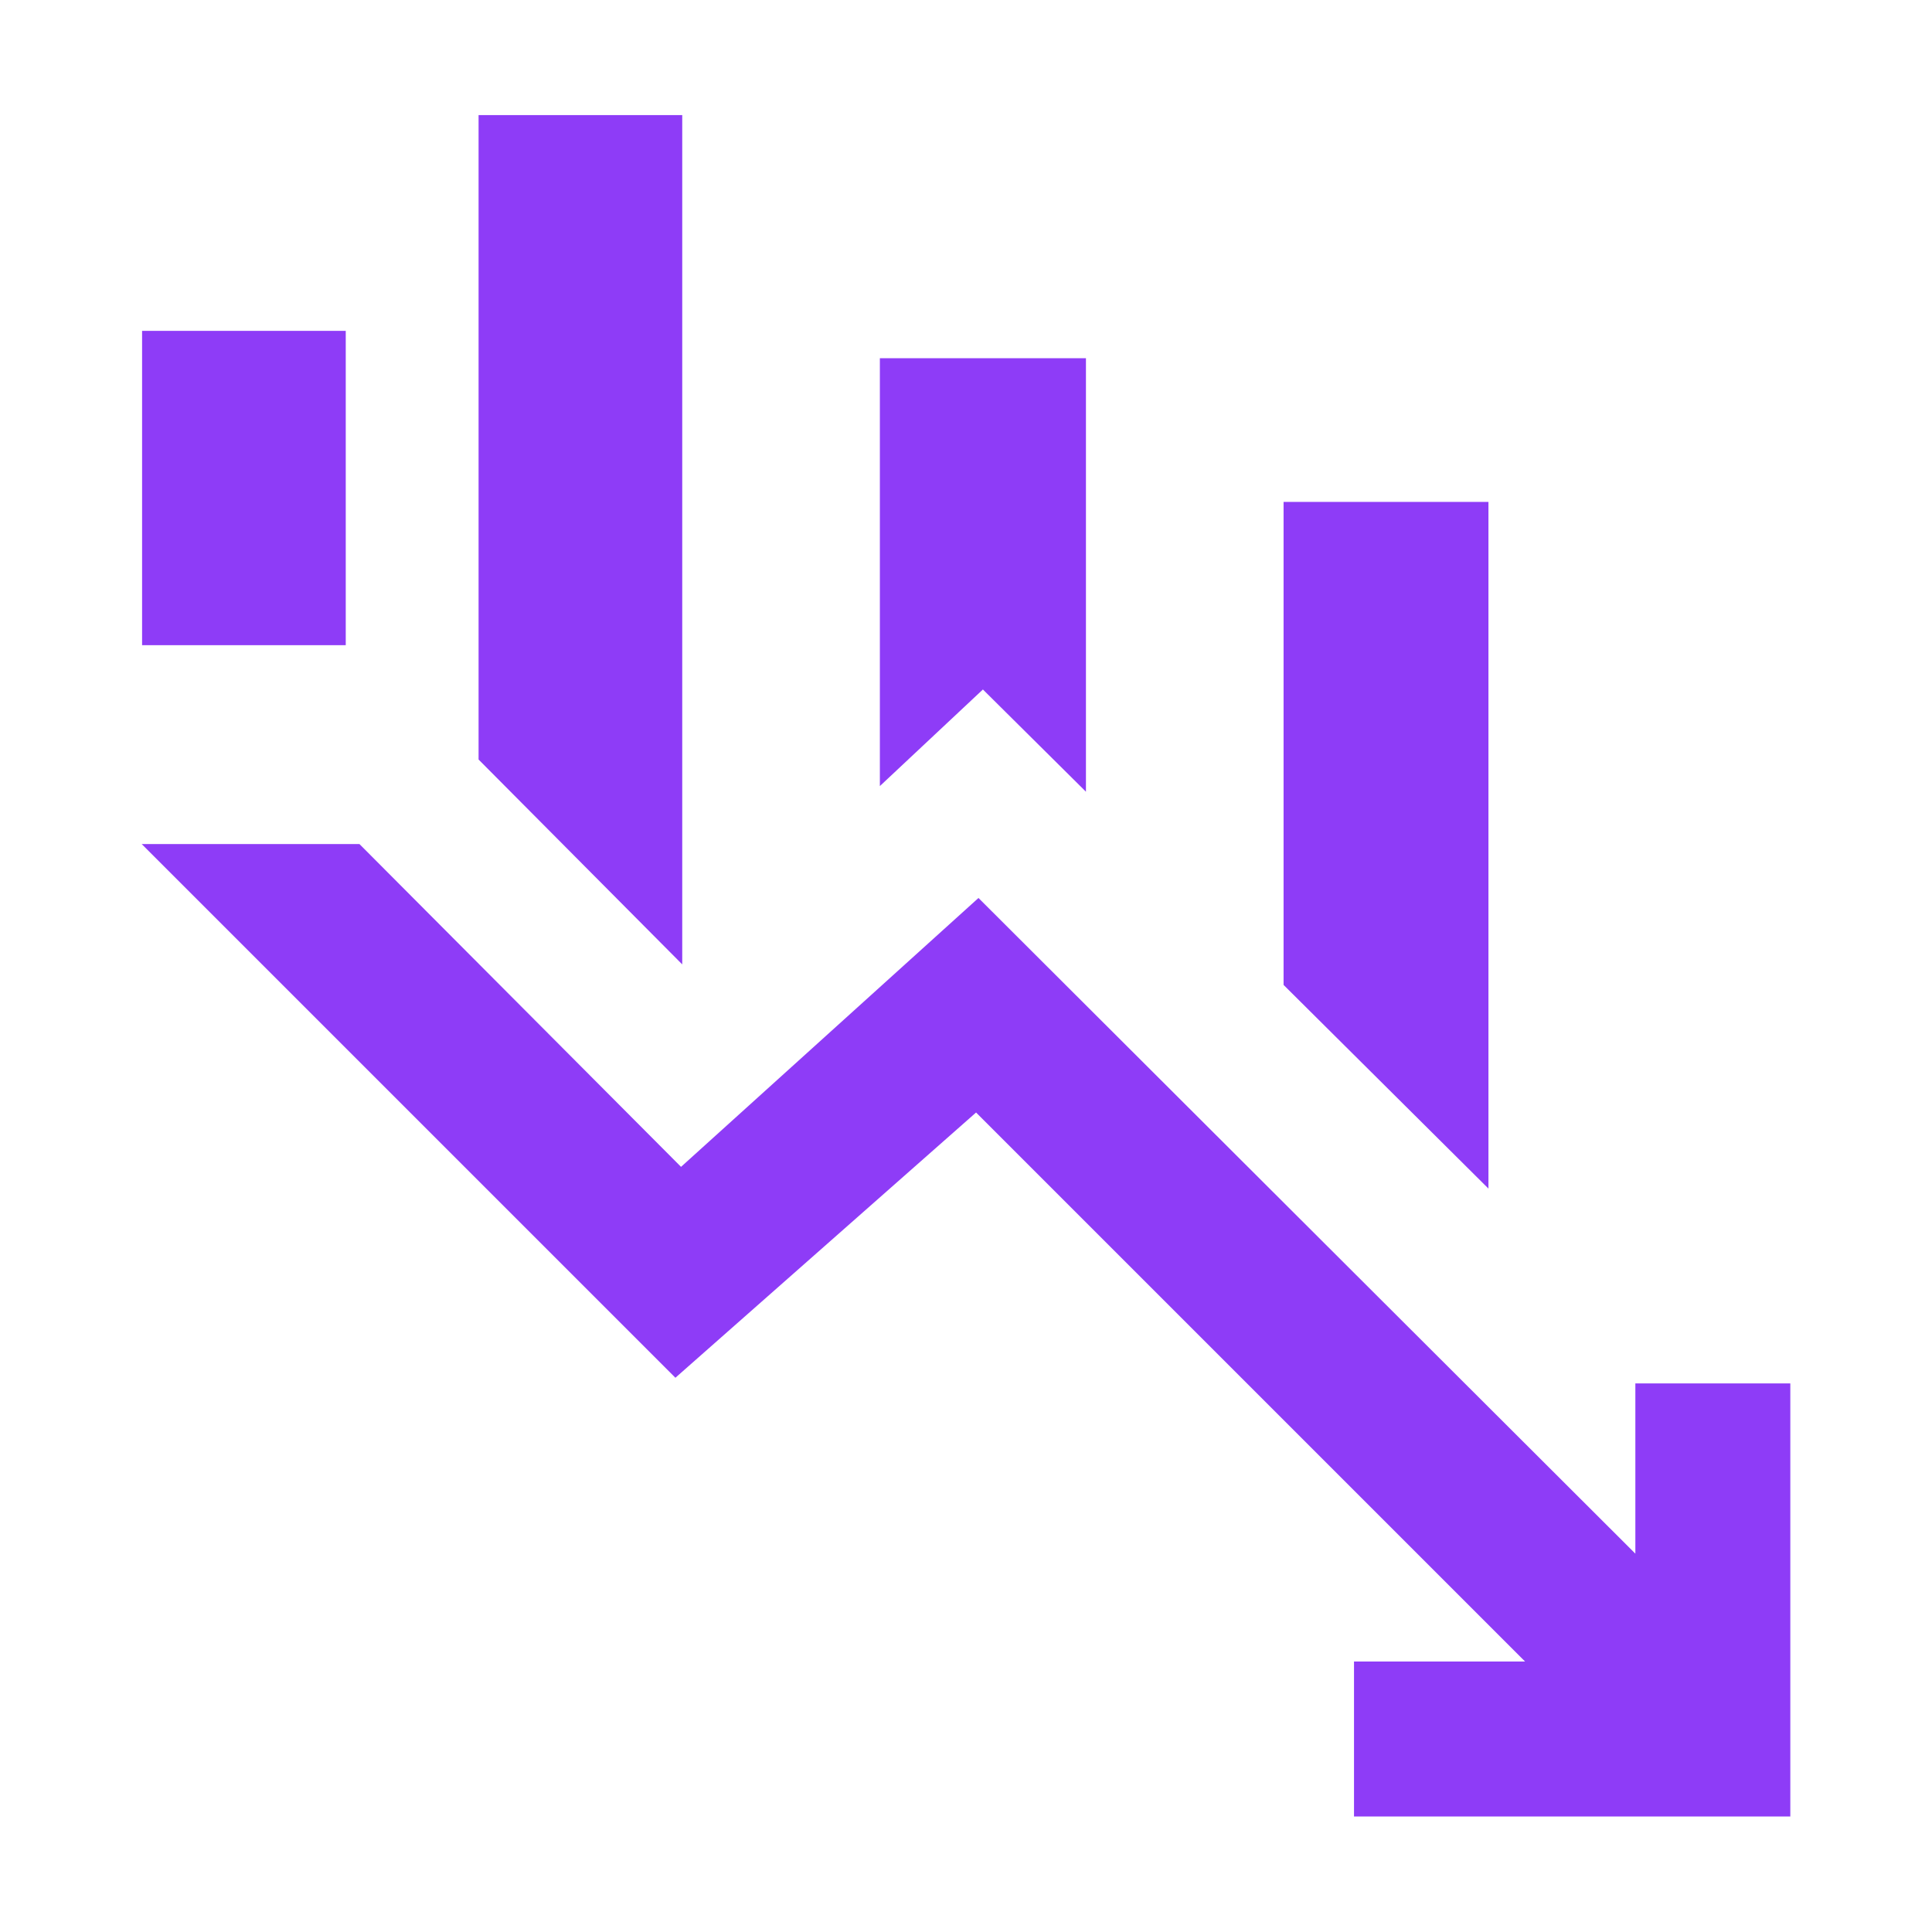 <?xml version="1.0" encoding="UTF-8"?> <svg xmlns="http://www.w3.org/2000/svg" id="Layer_1" data-name="Layer 1" viewBox="0 0 48 48" fill="#8E3CF7"><defs><style> .cls-1 { stroke-width: 0px; } </style></defs><path class="cls-1" d="M26.98,19.67v-10.77h-5.12v10.63l2.56-2.4,2.56,2.54ZM16.95,2.86h-5.06v16.01l5.06,5.09V2.86ZM36.98,12.47h-5.09v12l5.09,5.06V12.47ZM40.63,34.38v4.22l-16.32-16.29-7.39,6.68-7.99-8.02H3.52l13.26,13.26,7.47-6.59,13.64,13.64h-4.25v3.85h10.84v-10.76h-3.85ZM8.59,8.22H3.53v7.81h5.06v-7.81Z"></path></svg> 